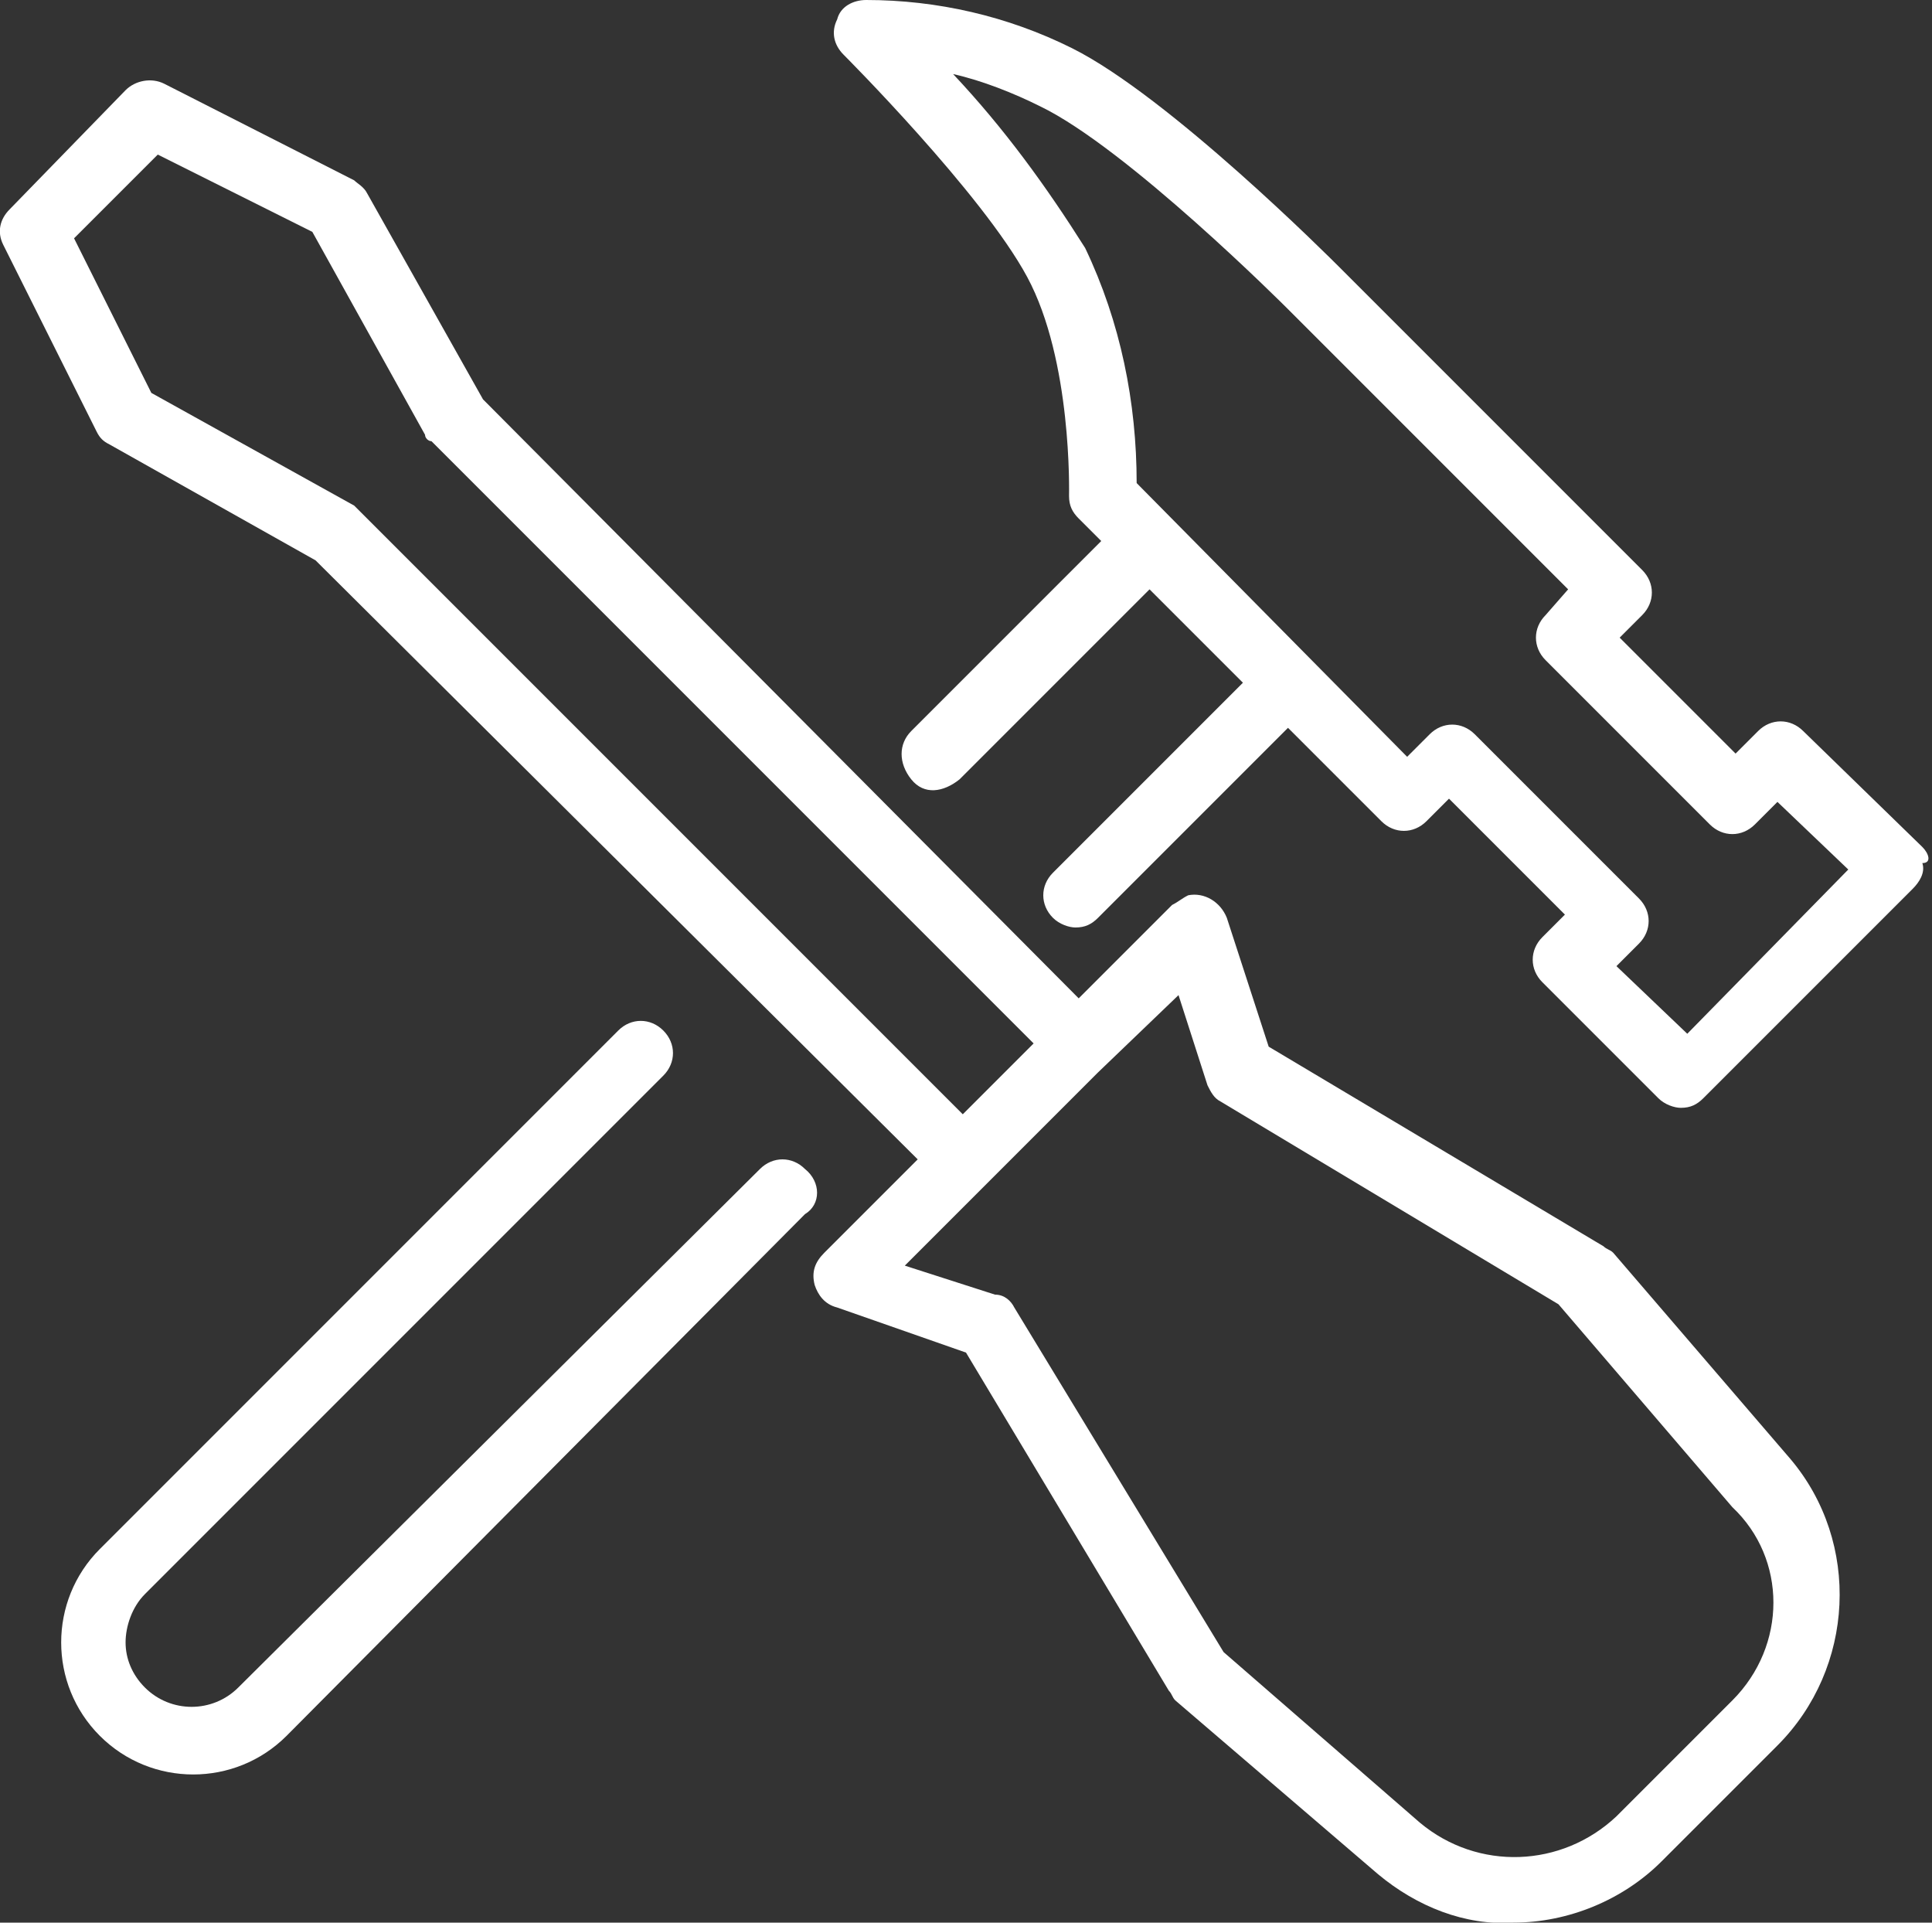 <?xml version="1.0" encoding="utf-8"?>
<!-- Generator: Adobe Illustrator 22.0.1, SVG Export Plug-In . SVG Version: 6.00 Build 0)  -->
<svg version="1.1" id="Layer_1" xmlns="http://www.w3.org/2000/svg" xmlns:xlink="http://www.w3.org/1999/xlink" x="0px" y="0px"
	 viewBox="0 0 60 59.7" style="enable-background:new 0 0 60 59.7;" xml:space="preserve">
<rect x="0" y="0" width="60" height="59.7" fill="#333333" stroke="none"/>
<style type="text/css">
	.st0{clip-path:url(#SVGID_2_);}
	.st1{fill:#FFFFFF;}
</style>
<title>repair</title>
<g>
	<defs>
		<rect id="SVGID_1_" y="0" width="60" height="59.8"/>
	</defs>
	<clipPath id="SVGID_2_">
		<use xlink:href="#SVGID_1_"  style="overflow:visible;"/>
	</clipPath>
	<g class="st0">
		<path class="st1" d="M55.6,45.3l-5.5-6.4c-0.1-0.1-0.2-0.1-0.3-0.2l-10.4-6.2l-1.3-4c-0.2-0.5-0.7-0.8-1.2-0.7
			c-0.2,0.1-0.3,0.2-0.5,0.3L33.5,31L15,12.4L11.4,6c-0.1-0.2-0.3-0.3-0.4-0.4L5.1,2.6C4.7,2.4,4.2,2.5,3.9,2.8L0.3,6.5
			C0,6.8-0.1,7.2,0.1,7.6L3,13.4c0.1,0.2,0.2,0.3,0.4,0.4l6.4,3.6L28.5,36l-2.9,2.9c-0.3,0.3-0.4,0.6-0.3,1c0.1,0.3,0.3,0.6,0.7,0.7
			l4,1.4l6.3,10.5c0.1,0.1,0.1,0.2,0.2,0.3l6.3,5.4c1.2,1,2.7,1.6,4.2,1.5c1.7,0,3.4-0.7,4.6-1.9l3.6-3.6
			C57.6,51.8,57.8,47.9,55.6,45.3L55.6,45.3z M11.2,15.9c-0.1-0.1-0.1-0.1-0.2-0.2l-6.3-3.5L2.3,7.4l2.6-2.6l4.8,2.4l3.5,6.3
			c0,0.1,0.1,0.2,0.2,0.2l18.7,18.7l-2.2,2.2L11.2,15.9z M53.8,52.8l-3.6,3.6c-1.7,1.6-4.3,1.7-6.1,0.2L38,51.3l-6.5-10.7
			c-0.1-0.2-0.3-0.4-0.6-0.4l-2.8-0.9l2.8-2.8l3.2-3.2l0,0l2.5-2.4l0.9,2.8c0.1,0.2,0.2,0.4,0.4,0.5l10.5,6.3l5.4,6.3
			C55.5,48.4,55.5,51.1,53.8,52.8L53.8,52.8z"/>
		<path class="st1" d="M59.7,26.3L56,22.7c-0.4-0.4-1-0.4-1.4,0c0,0,0,0,0,0l-0.7,0.7l-3.6-3.6l0.7-0.7c0.4-0.4,0.4-1,0-1.4
			c0,0,0,0,0,0l-9.4-9.4C41.3,8,36.3,3,33.3,1.5c-2-1-4.2-1.5-6.4-1.5c-0.4,0-0.8,0.2-0.9,0.6c-0.2,0.4-0.1,0.8,0.2,1.1
			c0,0,4.3,4.3,5.7,6.9s1.3,6.7,1.3,6.8c0,0.3,0.1,0.5,0.3,0.7l0.7,0.7l-5.9,5.9c-0.4,0.4-0.4,1,0,1.5s1,0.4,1.5,0l5.9-5.9l2.9,2.9
			l-5.9,5.9c-0.4,0.4-0.4,1,0,1.4c0,0,0,0,0,0c0.2,0.2,0.5,0.3,0.7,0.3c0.3,0,0.5-0.1,0.7-0.3l5.9-5.9l2.9,2.9c0.4,0.4,1,0.4,1.4,0
			c0,0,0,0,0,0l0.7-0.7l3.6,3.6l-0.7,0.7c-0.4,0.4-0.4,1,0,1.4c0,0,0,0,0,0l3.6,3.6c0.2,0.2,0.5,0.3,0.7,0.3c0.3,0,0.5-0.1,0.7-0.3
			l6.5-6.5c0.2-0.2,0.4-0.5,0.3-0.8C60,26.8,59.9,26.5,59.7,26.3L59.7,26.3z M52.4,32.1L50.2,30l0.7-0.7c0.4-0.4,0.4-1,0-1.4
			c0,0,0,0,0,0l-5.1-5.1c-0.4-0.4-1-0.4-1.4,0c0,0,0,0,0,0l-0.7,0.7L35.3,15c0-2.5-0.5-5-1.6-7.3c-1.2-1.9-2.5-3.7-4.1-5.4
			c0.9,0.2,1.9,0.6,2.7,1c2.7,1.3,7.6,6.2,7.7,6.3l8.7,8.7L48,19.1c-0.4,0.4-0.4,1,0,1.4c0,0,0,0,0,0l5.1,5.1c0.4,0.4,1,0.4,1.4,0
			c0,0,0,0,0,0l0.7-0.7l2.2,2.1L52.4,32.1z"/>
	</g>
</g>
<path class="st1" d="M25,36.3c-0.4-0.4-1-0.4-1.4,0c0,0,0,0,0,0L7.4,52.4c-0.8,0.8-2.1,0.8-2.9,0c0,0,0,0,0,0
	c-0.4-0.4-0.6-0.9-0.6-1.4c0-0.5,0.2-1.1,0.6-1.5l16.1-16.1c0.4-0.4,0.4-1,0-1.4c-0.4-0.4-1-0.4-1.4,0L3.1,48.1
	c-1.6,1.6-1.6,4.2,0,5.8c1.6,1.6,4.2,1.6,5.8,0l0,0L25,37.7C25.5,37.4,25.5,36.7,25,36.3C25.1,36.3,25.1,36.3,25,36.3z"/>
</svg>
